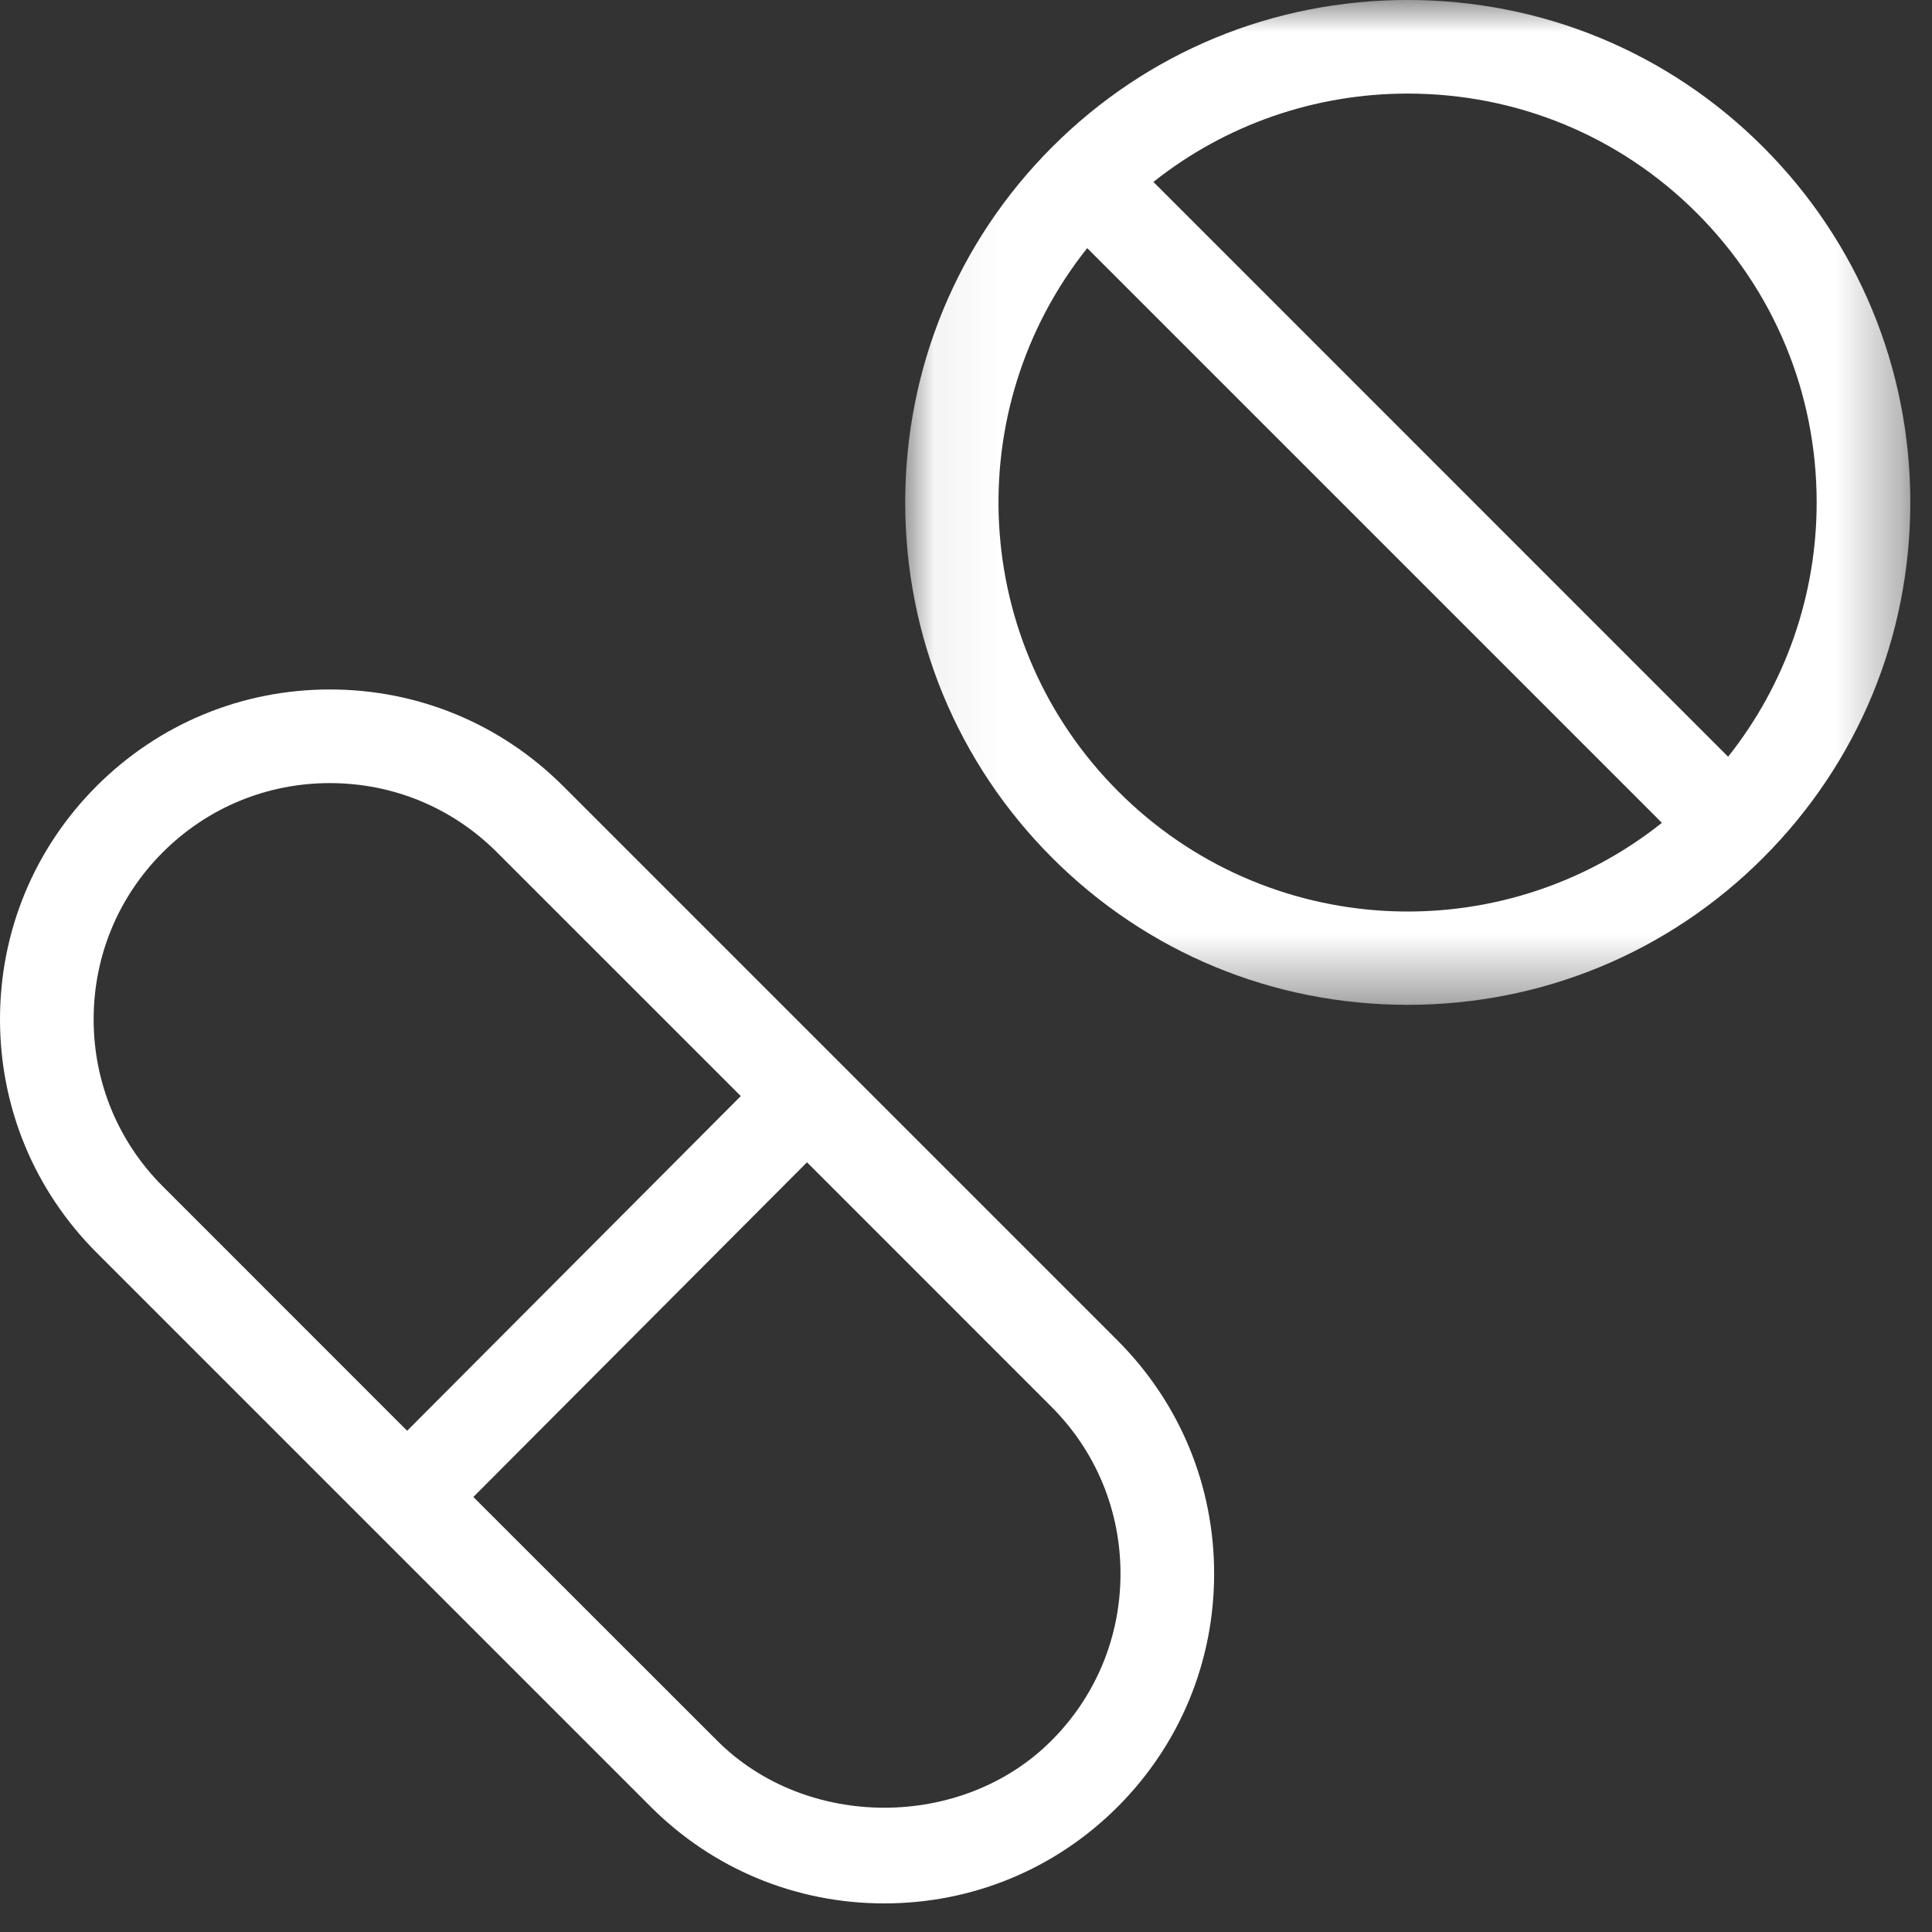 <?xml version="1.0" encoding="UTF-8"?> <svg xmlns="http://www.w3.org/2000/svg" width="30" height="30" viewBox="0 0 30 30" fill="none"><rect x="0" y="0" width="30" height="30" fill="#333333" stroke="none"/><path fill-rule="evenodd" clip-rule="evenodd" d="M5.122 12.16C6.102 12.16 7.024 12.541 7.716 13.234L11.503 17.02L6.322 22.217L2.528 18.422C1.835 17.729 1.454 16.808 1.454 15.828C1.454 14.848 1.835 13.927 2.528 13.234C3.221 12.542 4.142 12.16 5.122 12.16V12.16ZM11.137 27.03L7.35 23.245L12.531 18.048L16.325 21.843C17.018 22.535 17.399 23.457 17.399 24.436C17.399 25.416 17.018 26.338 16.325 27.03C14.939 28.417 12.523 28.417 11.137 27.03V27.03ZM8.744 12.206C7.776 11.239 6.49 10.706 5.122 10.706C3.754 10.706 2.468 11.239 1.5 12.206C0.533 13.174 0 14.46 0 15.828C0 17.197 0.533 18.483 1.5 19.451L10.108 28.059C11.075 29.024 12.361 29.556 13.73 29.556C15.1 29.556 16.386 29.024 17.352 28.059C18.32 27.092 18.853 25.805 18.853 24.436C18.853 23.068 18.32 21.782 17.352 20.814L8.744 12.206Z" fill="white"></path><mask id="mask0_0_695" style="mask-type:alpha" maskUnits="userSpaceOnUse" x="14" y="0" width="16" height="16"><path fill-rule="evenodd" clip-rule="evenodd" d="M14.056 0H29.663V15.603H14.056V0Z" fill="white"></path></mask><g mask="url(#mask0_0_695)"><path fill-rule="evenodd" clip-rule="evenodd" d="M17.91 2.825C19.028 1.937 20.415 1.453 21.858 1.453C23.556 1.453 25.151 2.112 26.349 3.309C27.548 4.51 28.209 6.105 28.209 7.802C28.209 9.244 27.723 10.632 26.834 11.75L17.91 2.825ZM17.367 12.292C15.069 9.995 14.886 6.361 16.882 3.853L25.806 12.777C23.298 14.772 19.664 14.59 17.367 12.292V12.292ZM27.377 2.282C25.905 0.81 23.945 0 21.858 0C19.771 0 17.81 0.81 16.339 2.282C14.867 3.754 14.056 5.714 14.056 7.802C14.056 9.888 14.867 11.848 16.339 13.321C17.811 14.793 19.771 15.603 21.858 15.603C23.944 15.603 25.904 14.793 27.377 13.321C28.851 11.846 29.663 9.887 29.663 7.802C29.663 5.717 28.851 3.757 27.377 2.282V2.282Z" fill="white"></path></g></svg> 